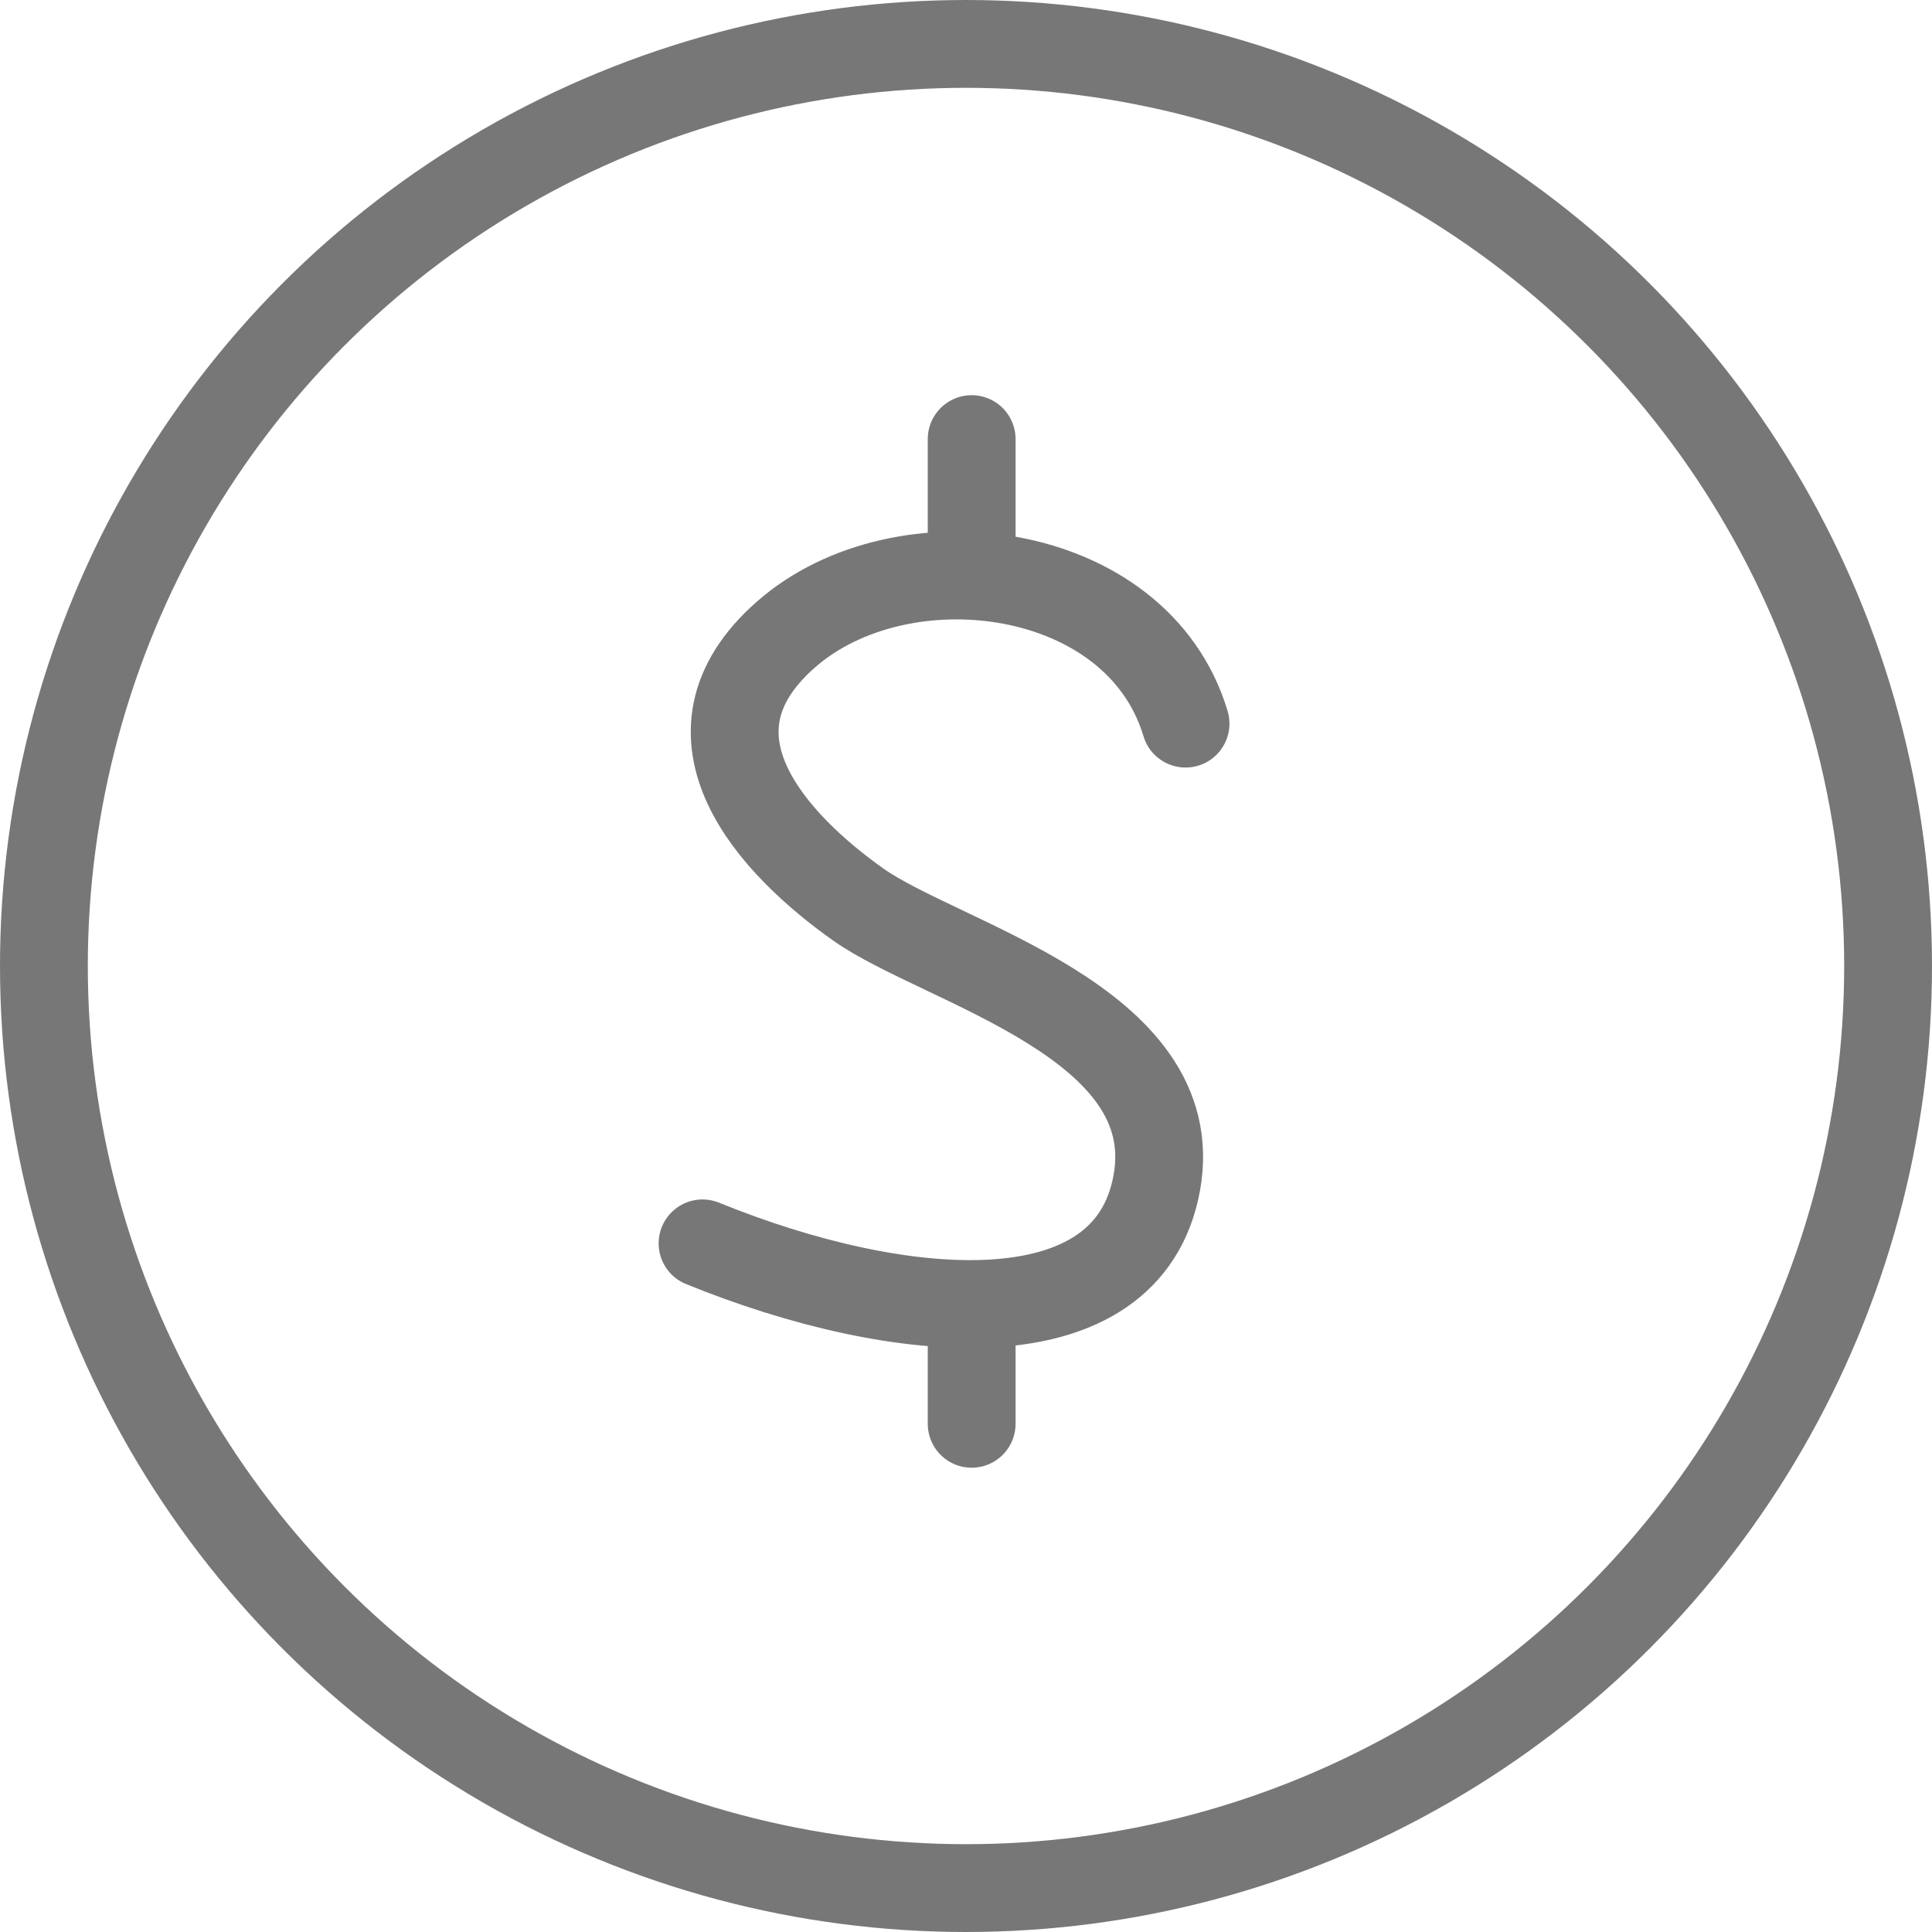 <svg xmlns="http://www.w3.org/2000/svg" id="Symbols" width="44" height="44" viewBox="0 0 44 44"><g id="tabbar_cs" transform="translate(-666 -124)"><g id="Group-6" transform="translate(666 124)"><g id="Group-51"><circle id="Oval" cx="21" cy="21" r="21" transform="translate(1 1)" fill="none" stroke="#777" stroke-width="2"></circle></g><g id="Group-3" transform="translate(16 10)"><path id="Path-8" d="M11,6.48C9.9,2.81,4.536,2.136,1.9,4.45S1.651,9.259,3.546,10.6s7.457,2.669,6.8,6.333S4.486,20.143,0,18.317" fill="none" stroke="#777" stroke-linecap="round" stroke-linejoin="round" stroke-width="2" fill-rule="evenodd"></path><line id="Path-39" y1="2.426" transform="translate(6.129)" fill="none" stroke="#777" stroke-linecap="round" stroke-width="2"></line><line id="Path-39-Copy" y1="2.426" transform="translate(6.129 20)" fill="none" stroke="#777" stroke-linecap="round" stroke-width="2"></line></g></g></g></svg>